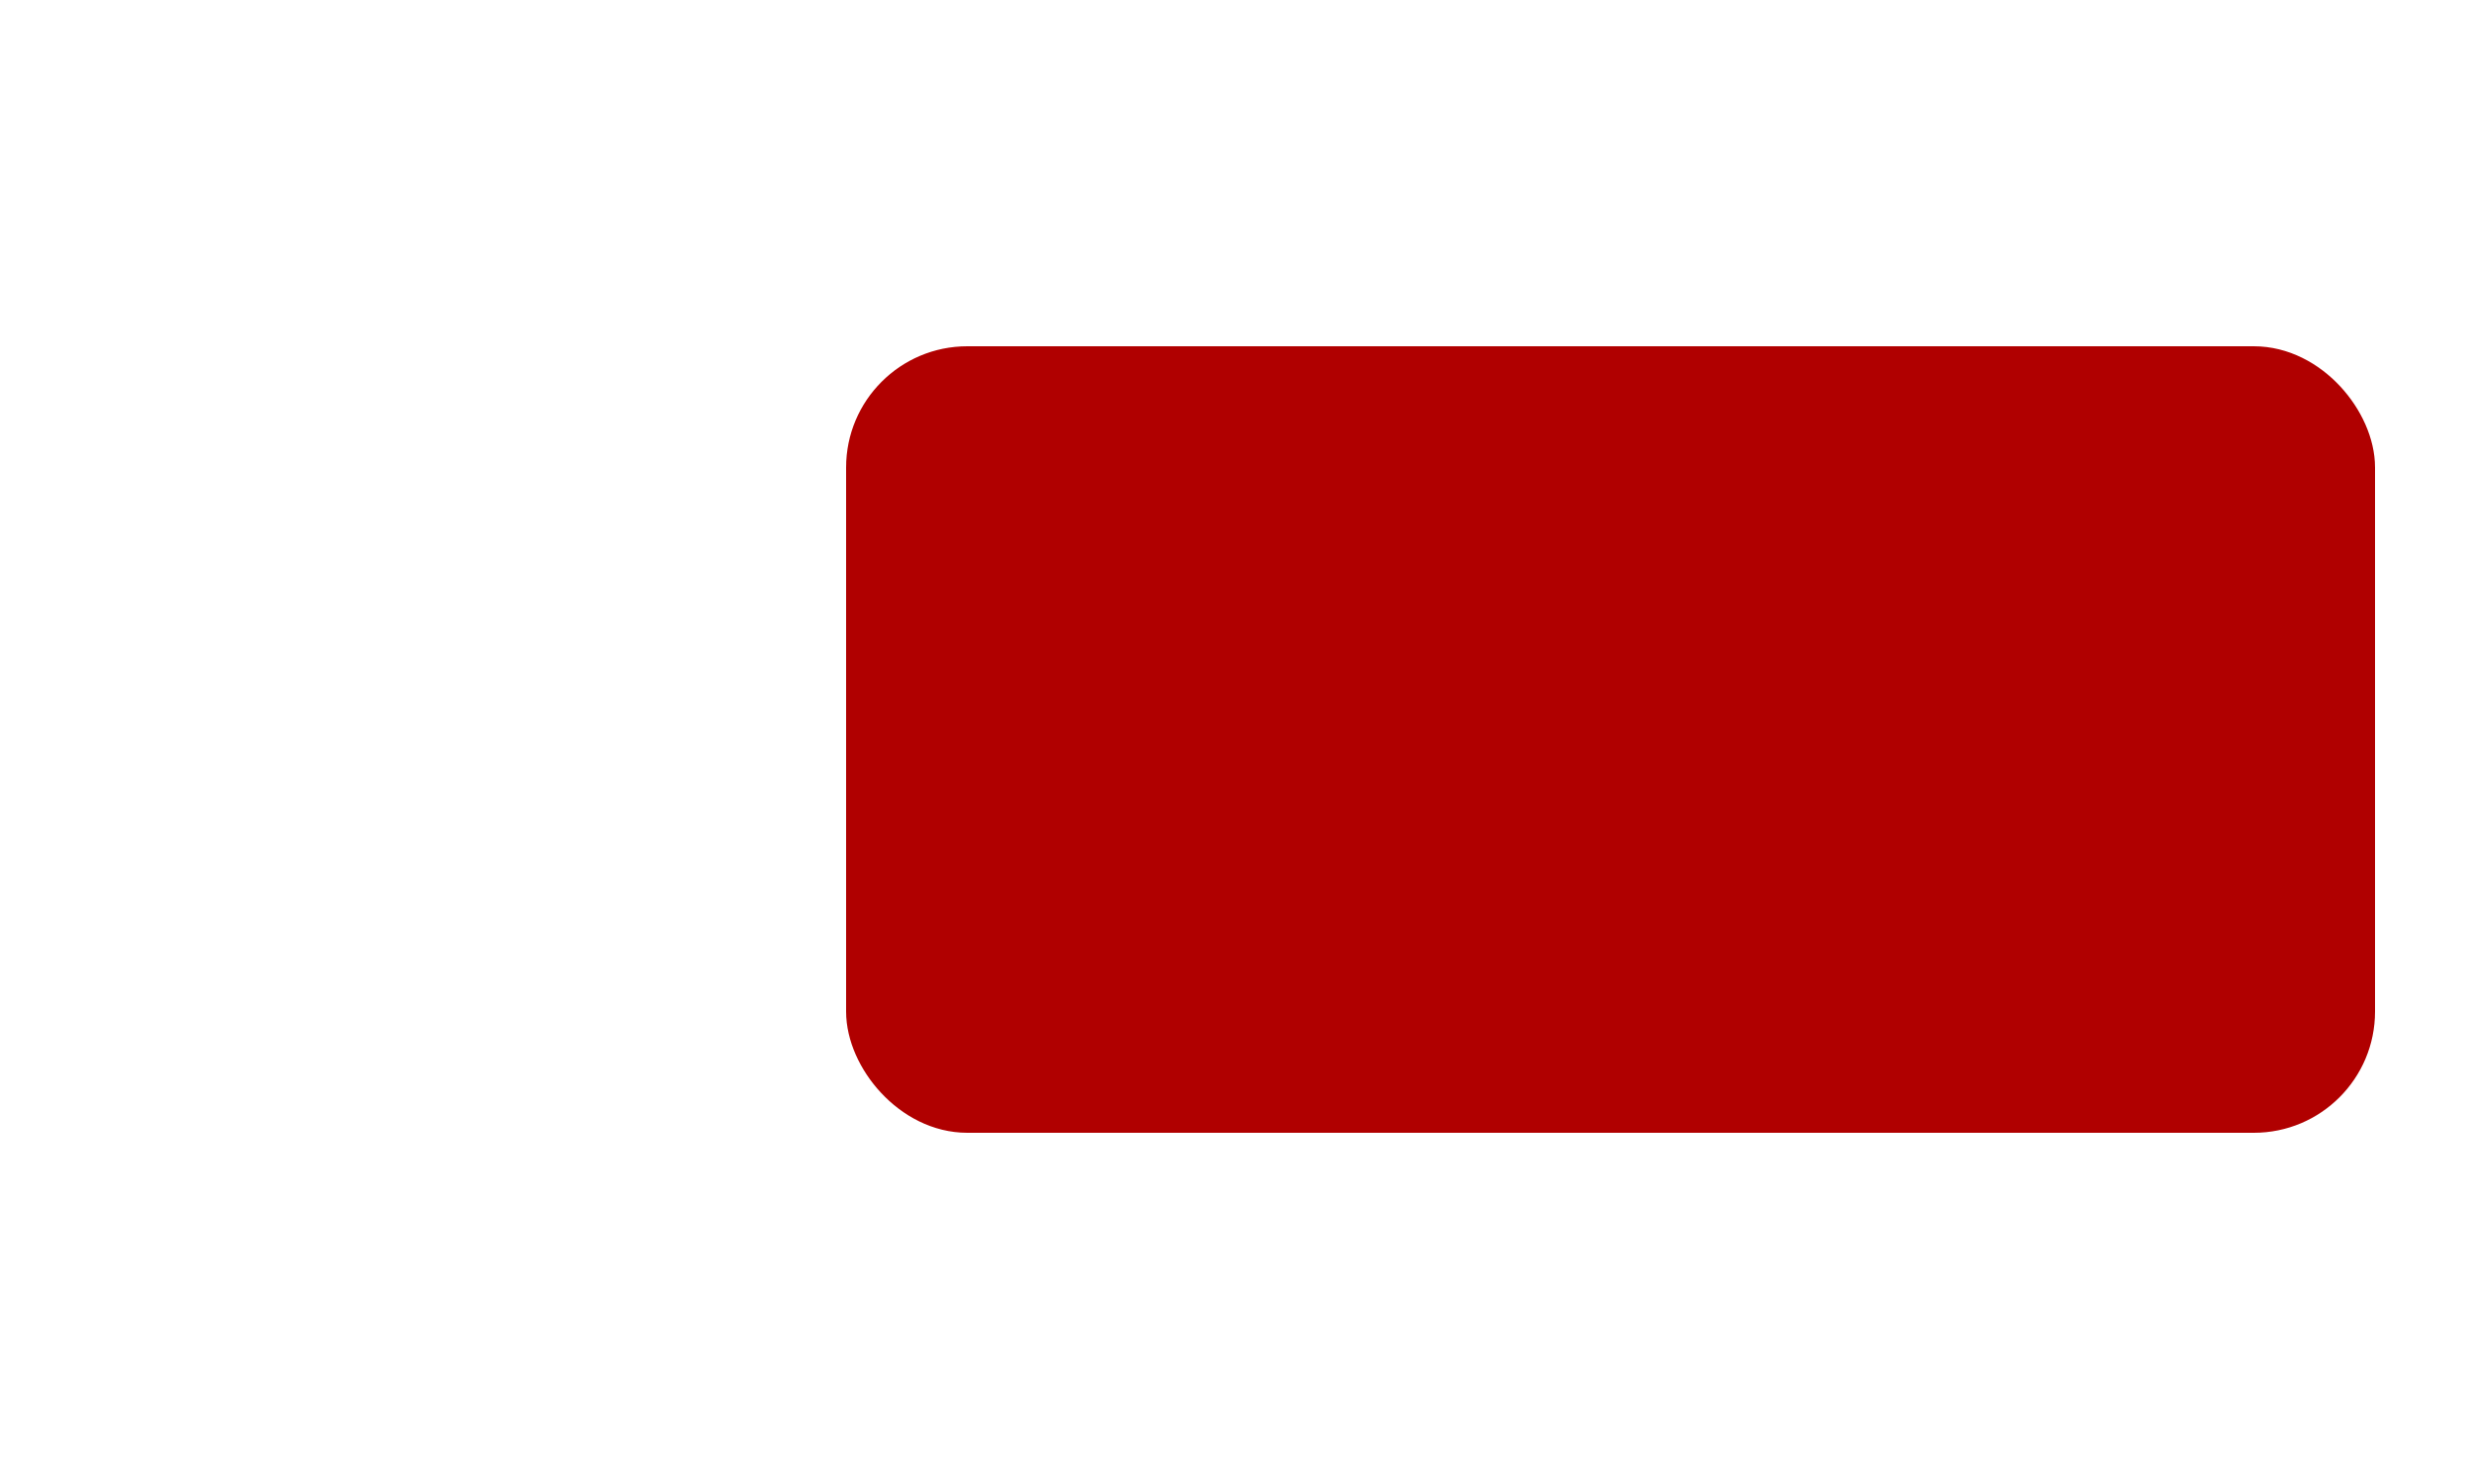 <?xml version="1.0" encoding="utf-8"?>
<!-- Generator: Adobe Illustrator 16.0.3, SVG Export Plug-In . SVG Version: 6.00 Build 0)  -->
<!DOCTYPE svg PUBLIC "-//W3C//DTD SVG 1.1//EN" "http://www.w3.org/Graphics/SVG/1.1/DTD/svg11.dtd">
<svg version="1.1" xmlns="http://www.w3.org/2000/svg" xmlns:xlink="http://www.w3.org/1999/xlink" x="0px" y="0px" width="500px"
	 height="300px" viewBox="0 0 300 300" enable-background="new 0 0 300 300" xml:space="preserve">
<g id="_x33_60">
</g>
<g id="Capa_46">
</g>
<g id="coins">
</g>
<g id="satisfaccion">
</g>
<g id="Capa_42">
</g>
<g id="Capa_43">
</g>
<g id="Capa_41">
</g>
<g id="Capa_40">
</g>
<g id="Capa_39">
</g>
<g id="Capa_38">
</g>
<g id="Capa_37">
</g>
<g id="Capa_36">
</g>
<g id="Capa_35">
</g>
<g id="Capa_34">
</g>
<g id="Capa_33">
</g>
<g id="Capa_32">
</g>
<g id="Capa_31">
</g>
<g id="Capa_30">
</g>
<g id="Capa_29">
</g>
<g id="Capa_28">
</g>
<g id="Capa_27">
</g>
<g id="Capa_26">
</g>
<g id="Capa_25">
</g>
<g id="Capa_24">
</g>
<g id="Capa_23">
</g>
<g id="Capa_22">
</g>
<g id="Capa_21">
</g>
<g id="Capa_20">
</g>
<g id="Capa_19">
</g>
<g id="Capa_18">
</g>
<g id="Capa_17">
</g>
<g id="Capa_16">
</g>
<g id="Capa_15">
</g>
<g id="Capa_44">
</g>
<g id="Capa_14">
</g>
<g id="Capa_13">
</g>
<g id="bars">
</g>
<g id="quality">
</g>
<g id="piggy">
</g>
<g id="locked">
</g>
<g id="efficiency">
</g>
<g id="analytics">
</g>
<g id="note">

	
		<rect x="75.5" y="74.5" rx="20" ry="20" fill="#B00000" stroke="#B00000" stroke-width="9" stroke-linecap="round" stroke-linejoin="round" stroke-miterlimit="10" width="300" height="150"/>
</g>
<g id="Capa_45">
</g>
<g id="Capa_47">
</g>
<g id="Capa_48">
</g>
<g id="Capa_49">
</g>
<g id="Capa_50">
</g>
<g id="Capa_51">
</g>
</svg>
